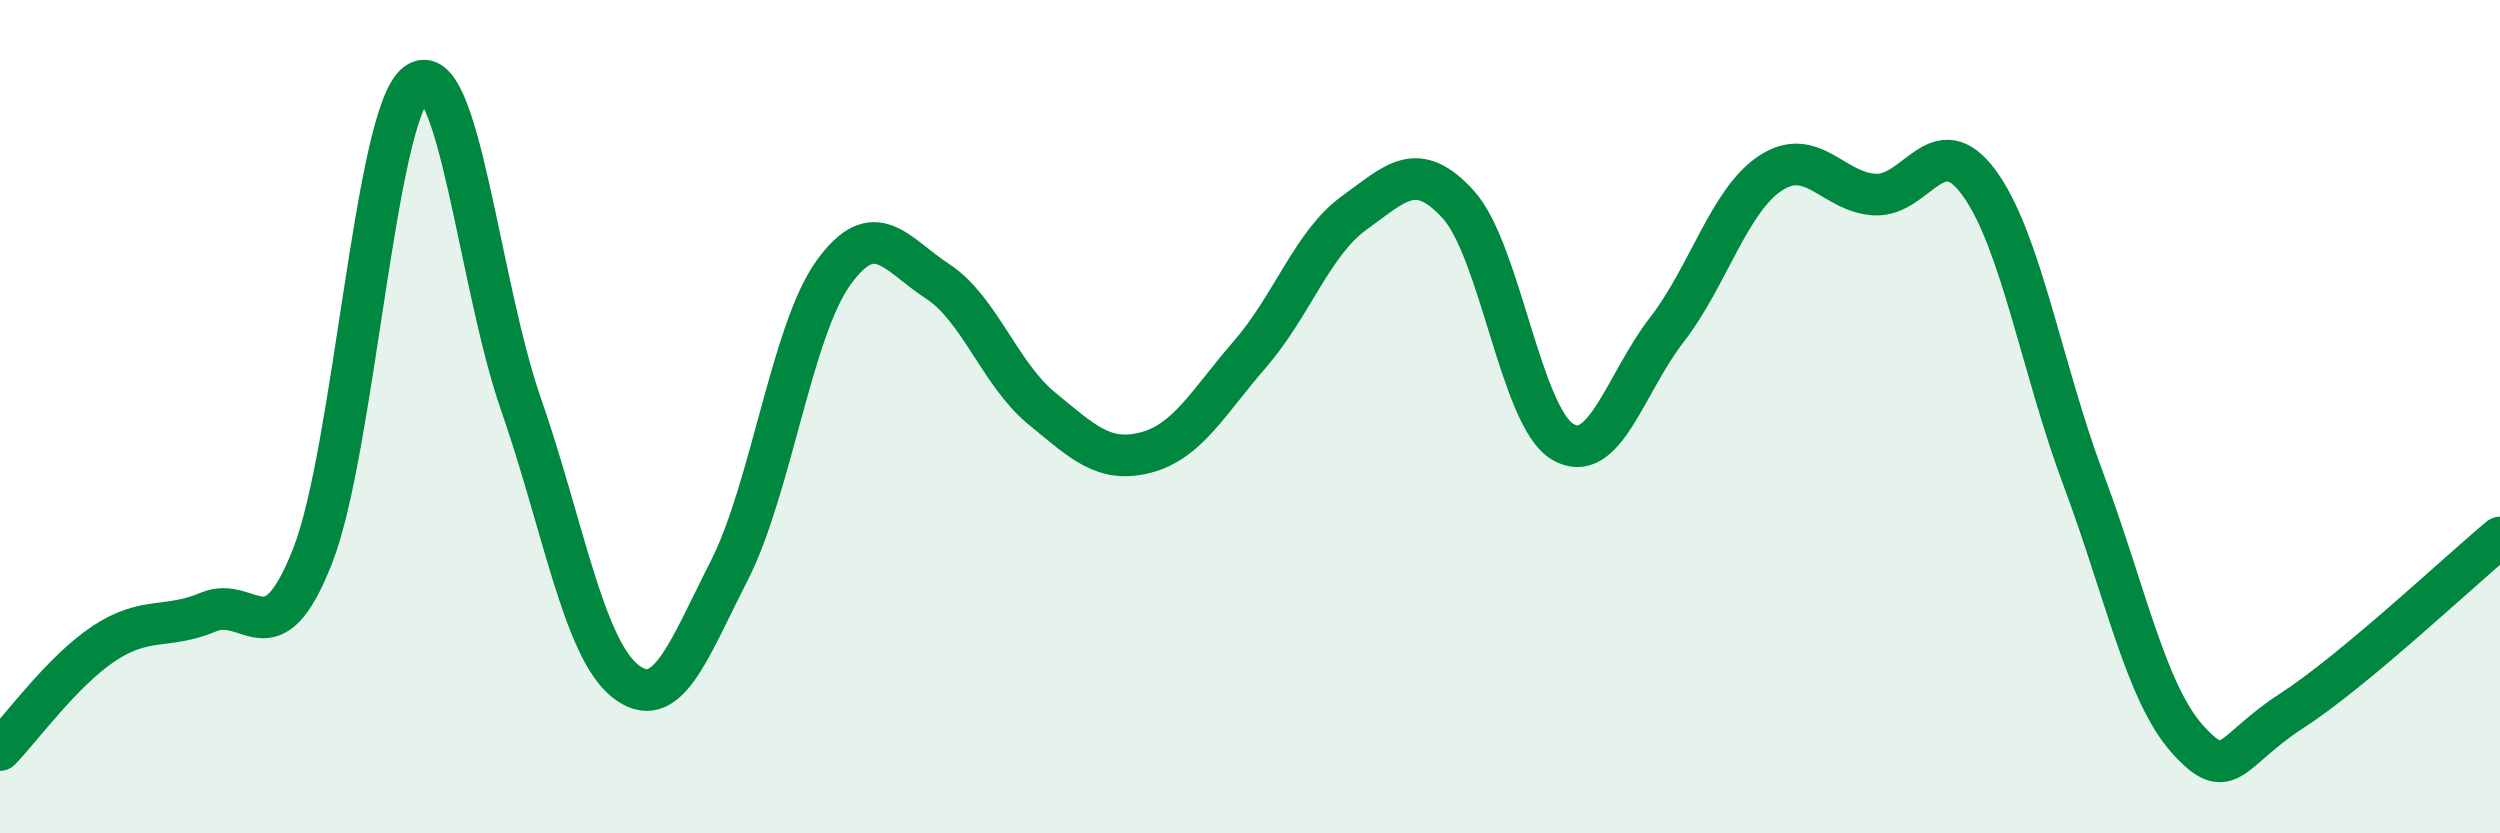 
    <svg width="60" height="20" viewBox="0 0 60 20" xmlns="http://www.w3.org/2000/svg">
      <path
        d="M 0,18 C 0.5,17.49 1.5,16.1 2.5,15.44 C 3.5,14.78 4,15.11 5,14.69 C 6,14.27 6.5,15.89 7.5,13.35 C 8.5,10.81 9,2.73 10,2 C 11,1.27 11.5,6.82 12.5,9.69 C 13.5,12.56 14,15.54 15,16.34 C 16,17.14 16.5,15.66 17.5,13.7 C 18.5,11.74 19,7.94 20,6.55 C 21,5.16 21.5,6.1 22.5,6.75 C 23.5,7.4 24,8.98 25,9.8 C 26,10.62 26.5,11.12 27.5,10.86 C 28.5,10.6 29,9.65 30,8.5 C 31,7.35 31.5,5.83 32.5,5.11 C 33.5,4.39 34,3.81 35,4.91 C 36,6.01 36.5,10 37.5,10.6 C 38.5,11.2 39,9.21 40,7.92 C 41,6.63 41.5,4.8 42.5,4.15 C 43.5,3.5 44,4.62 45,4.67 C 46,4.72 46.5,3.02 47.5,4.39 C 48.5,5.76 49,8.83 50,11.5 C 51,14.17 51.5,16.63 52.5,17.74 C 53.5,18.85 53.5,18.03 55,17.06 C 56.5,16.09 59,13.73 60,12.9L60 20L0 20Z"
        fill="#008740"
        opacity="0.1"
        stroke-linecap="round"
        stroke-linejoin="round"
      />
      <path
        d="M 0,18 C 0.5,17.49 1.5,16.1 2.5,15.44 C 3.5,14.78 4,15.11 5,14.69 C 6,14.27 6.5,15.89 7.5,13.35 C 8.5,10.81 9,2.73 10,2 C 11,1.27 11.5,6.82 12.5,9.69 C 13.5,12.56 14,15.54 15,16.34 C 16,17.14 16.5,15.66 17.5,13.7 C 18.5,11.74 19,7.94 20,6.55 C 21,5.16 21.5,6.1 22.5,6.75 C 23.5,7.4 24,8.98 25,9.8 C 26,10.62 26.5,11.12 27.5,10.86 C 28.5,10.6 29,9.65 30,8.5 C 31,7.35 31.5,5.83 32.5,5.11 C 33.5,4.39 34,3.81 35,4.91 C 36,6.01 36.5,10 37.5,10.6 C 38.5,11.2 39,9.21 40,7.92 C 41,6.63 41.5,4.8 42.5,4.15 C 43.5,3.5 44,4.62 45,4.67 C 46,4.72 46.5,3.02 47.5,4.39 C 48.5,5.76 49,8.83 50,11.5 C 51,14.17 51.5,16.63 52.5,17.74 C 53.5,18.85 53.5,18.03 55,17.06 C 56.5,16.09 59,13.73 60,12.9"
        stroke="#008740"
        stroke-width="1"
        fill="none"
        stroke-linecap="round"
        stroke-linejoin="round"
      />
    </svg>
  